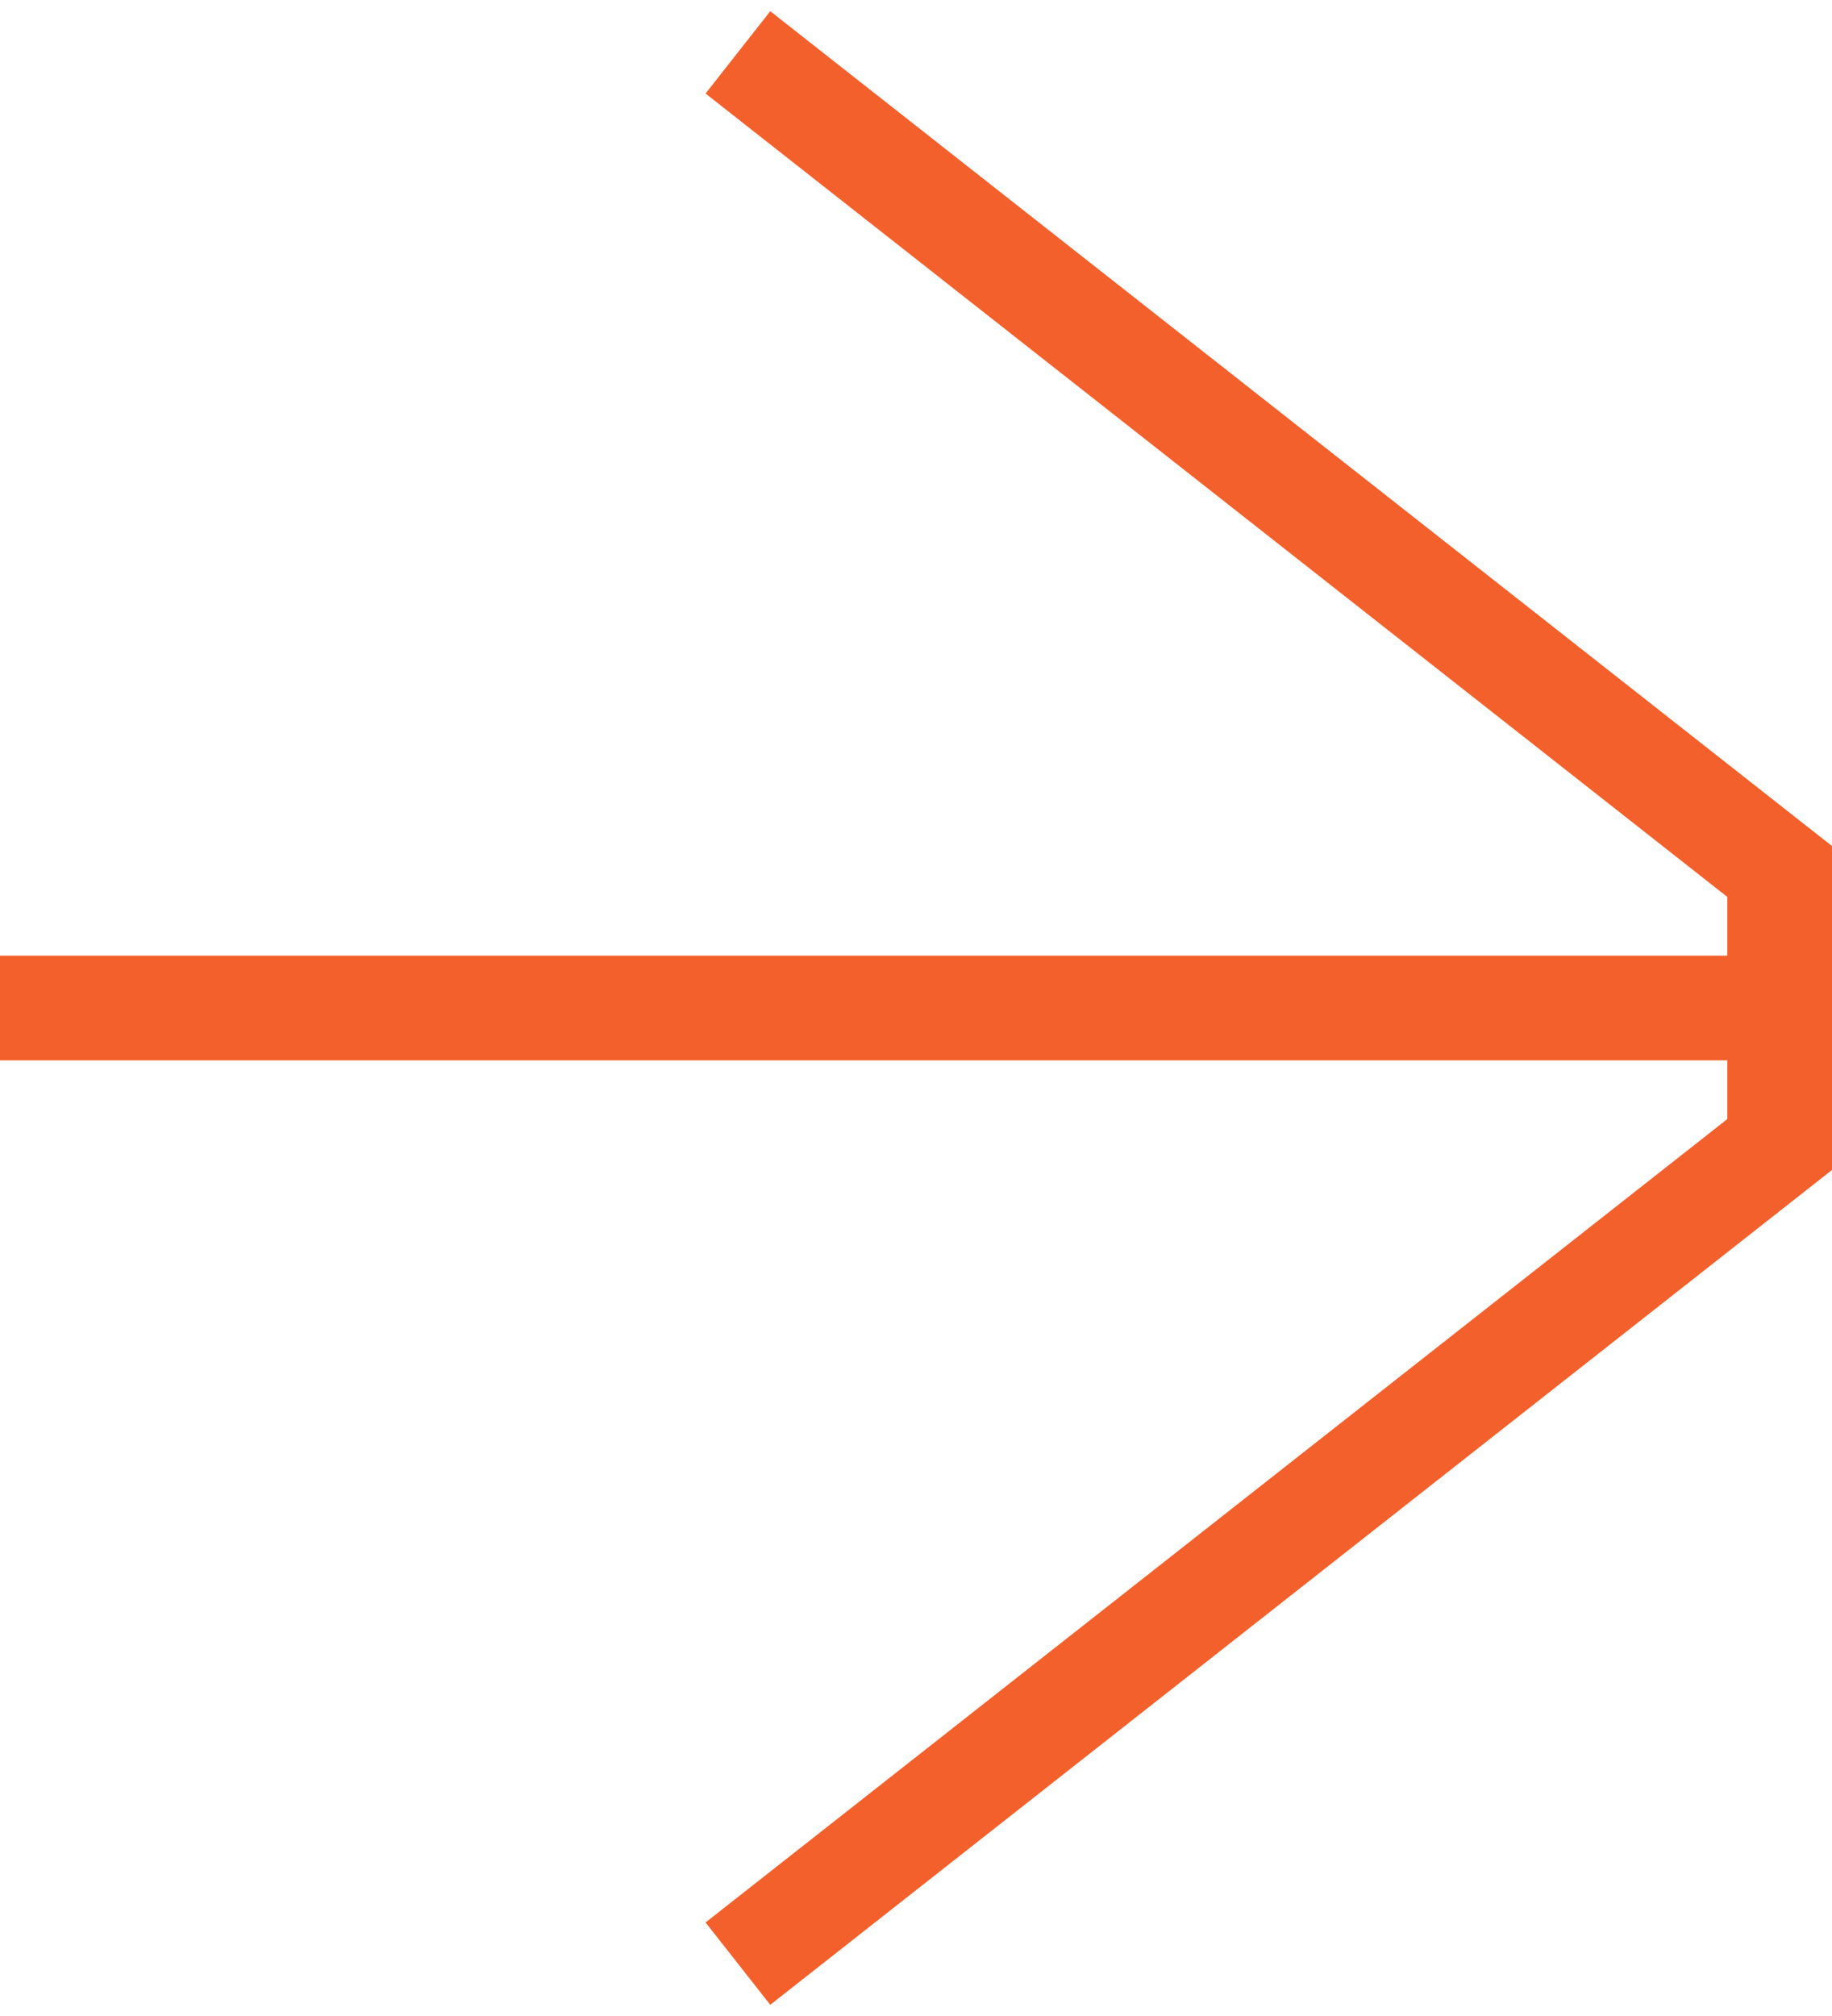 <?xml version="1.0" encoding="UTF-8"?>
<svg xmlns="http://www.w3.org/2000/svg" width="140" height="154" viewBox="0 0 140 154" fill="none">
  <path d="M56.39 4L136 66.571V77M56.39 150L136 87.429V77M136 77L0 77" stroke="#F4602B" stroke-width="8"></path>
</svg>
